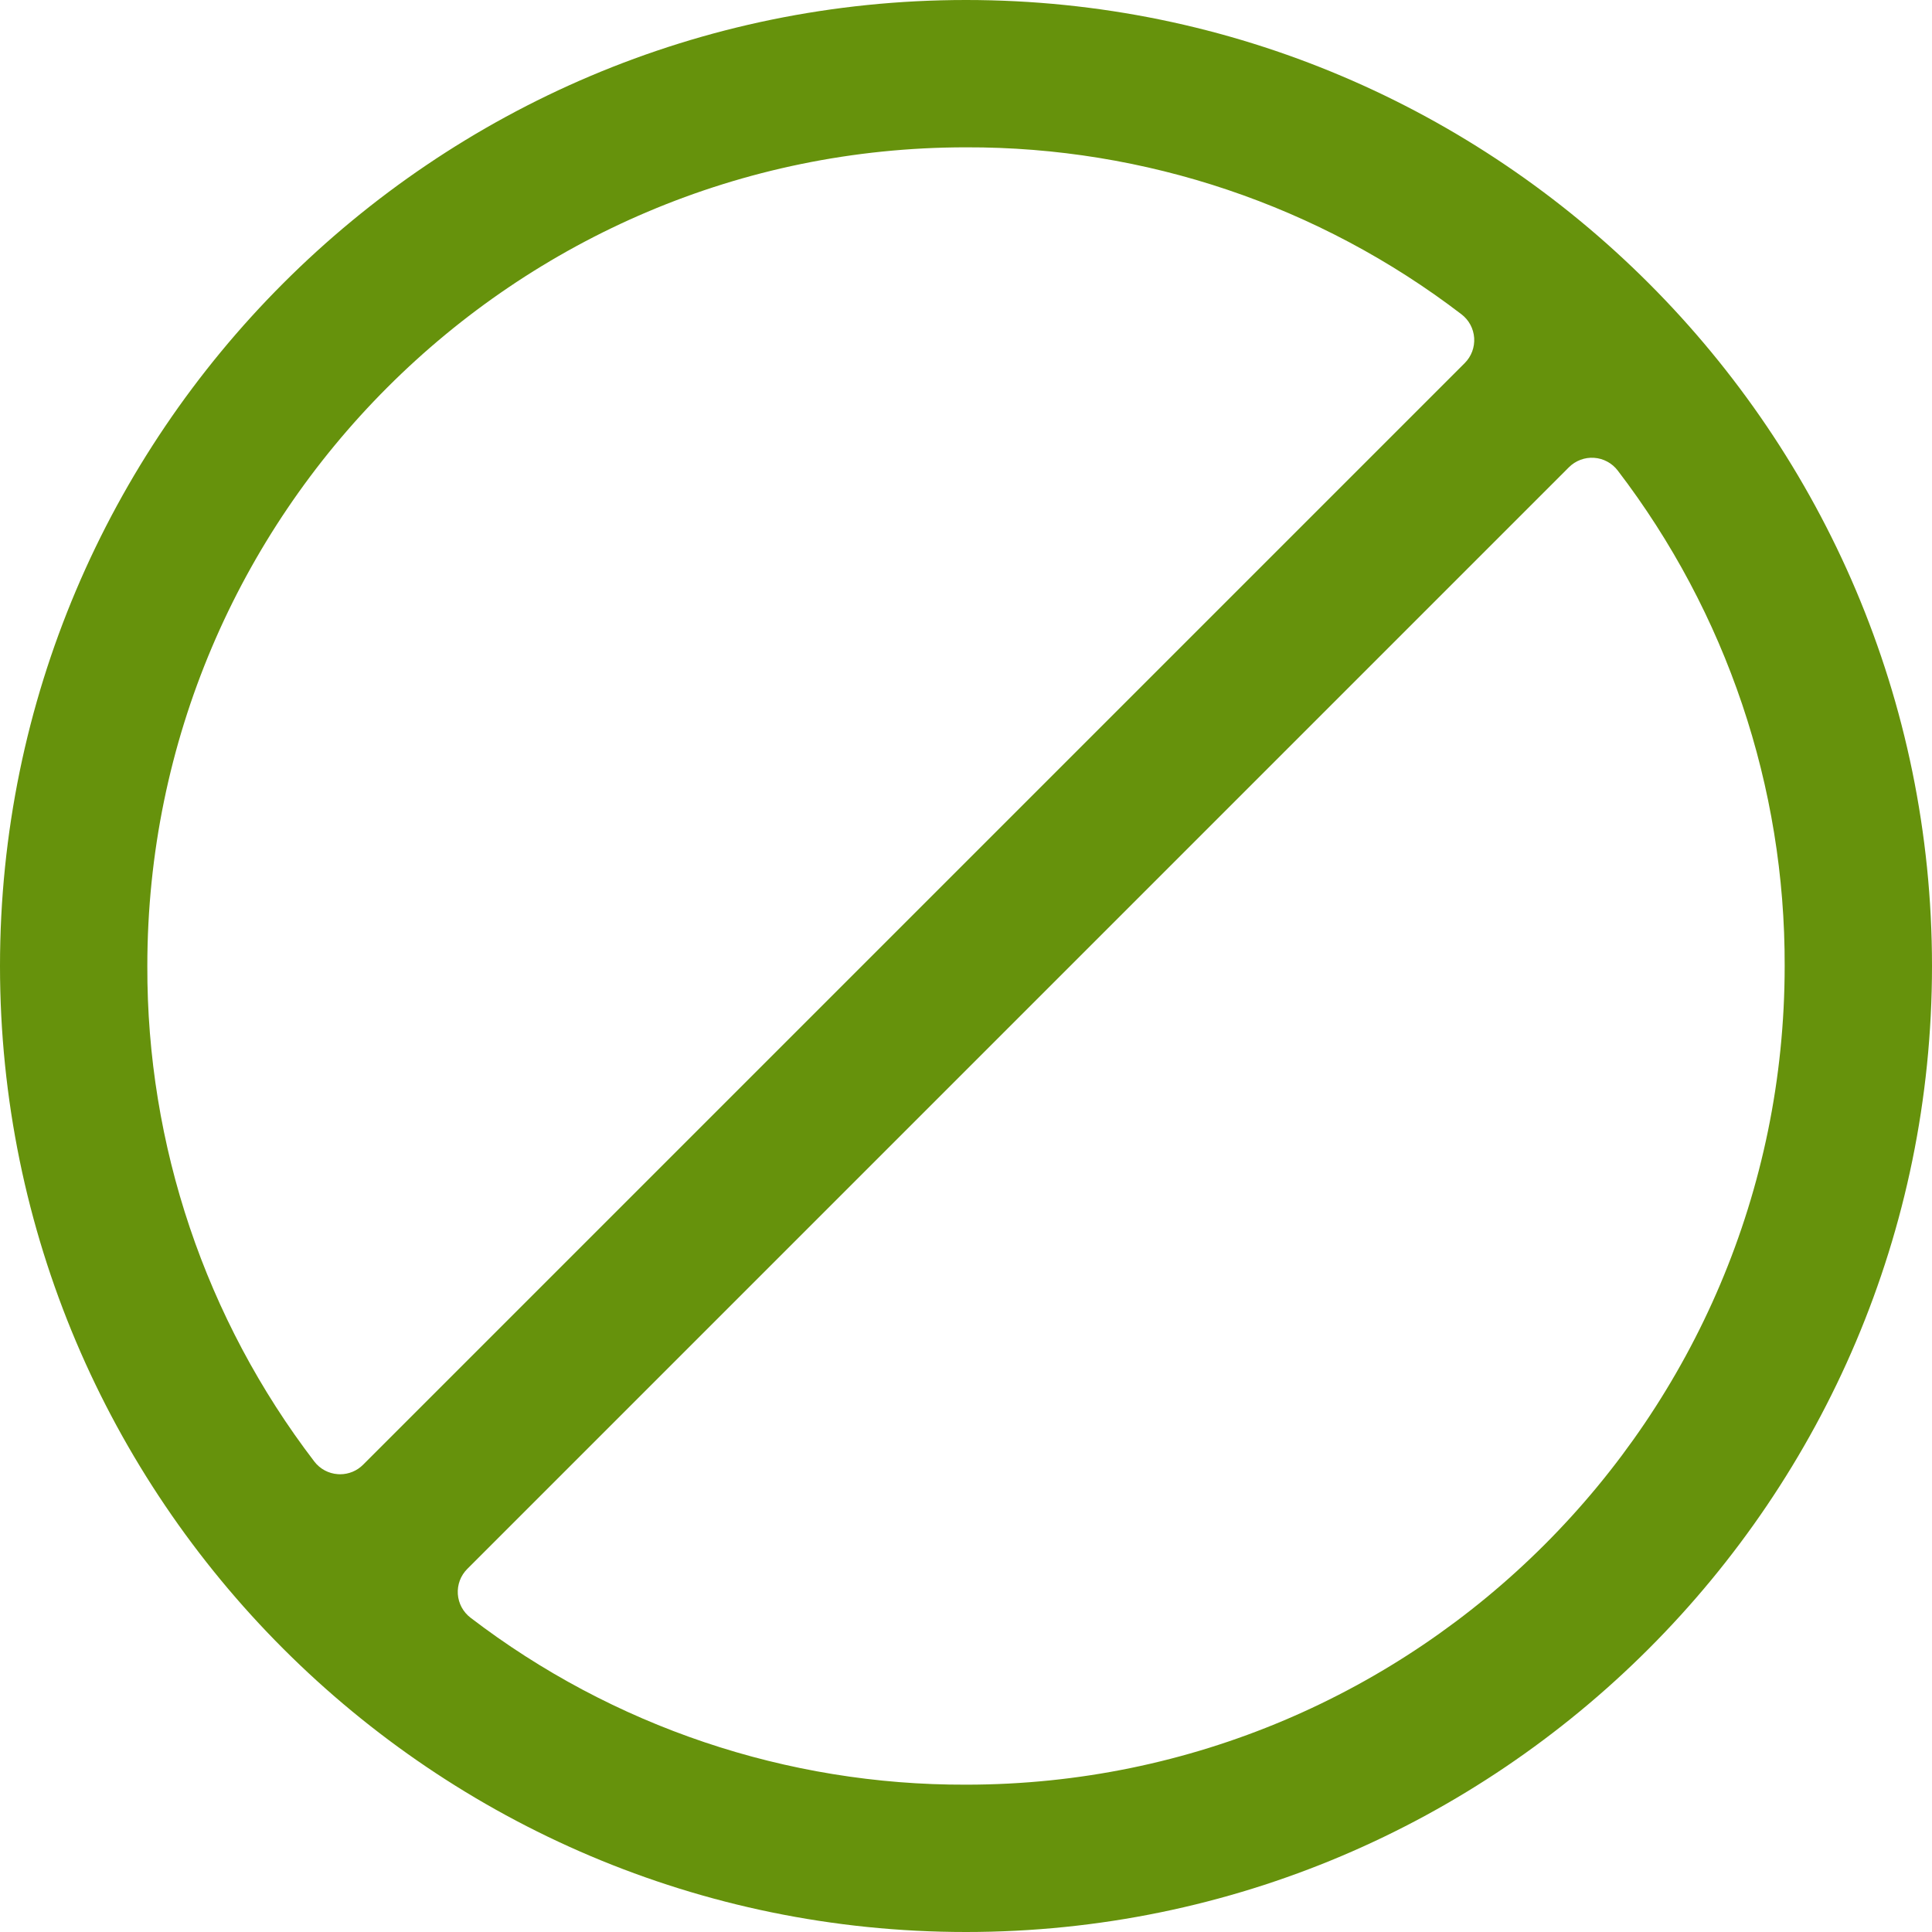 <svg width="66" height="66" viewBox="0 0 66 66" fill="none" xmlns="http://www.w3.org/2000/svg">
<path d="M33 0C14.804 0 0 14.804 0 33C0 51.196 14.804 66 33 66C51.196 66 66 51.196 66 33C66 14.804 51.196 0 33 0ZM11.619 50.363C11.594 50.363 11.569 50.362 11.544 50.36C11.386 50.35 11.233 50.306 11.093 50.231C10.954 50.156 10.832 50.052 10.736 49.926C7.019 45.068 5.014 39.117 5.033 33C5.033 17.579 17.579 5.033 33 5.033C39.117 5.014 45.068 7.019 49.925 10.736C50.051 10.832 50.155 10.954 50.23 11.093C50.305 11.233 50.349 11.386 50.36 11.544C50.37 11.702 50.347 11.86 50.292 12.008C50.236 12.157 50.149 12.291 50.038 12.403L12.403 50.038C12.3 50.141 12.178 50.223 12.043 50.279C11.909 50.334 11.764 50.363 11.619 50.363ZM33 60.967C26.883 60.986 20.932 58.981 16.075 55.264C15.949 55.168 15.845 55.046 15.77 54.907C15.695 54.767 15.651 54.614 15.64 54.456C15.63 54.298 15.653 54.14 15.708 53.992C15.764 53.843 15.851 53.709 15.963 53.597L53.597 15.962C53.709 15.85 53.843 15.764 53.992 15.708C54.14 15.652 54.298 15.629 54.456 15.64C54.614 15.65 54.767 15.694 54.907 15.77C55.046 15.844 55.168 15.948 55.264 16.074C58.981 20.932 60.986 26.883 60.967 33C60.967 48.421 48.421 60.967 33 60.967Z" fill="#66920C"/>
</svg>
